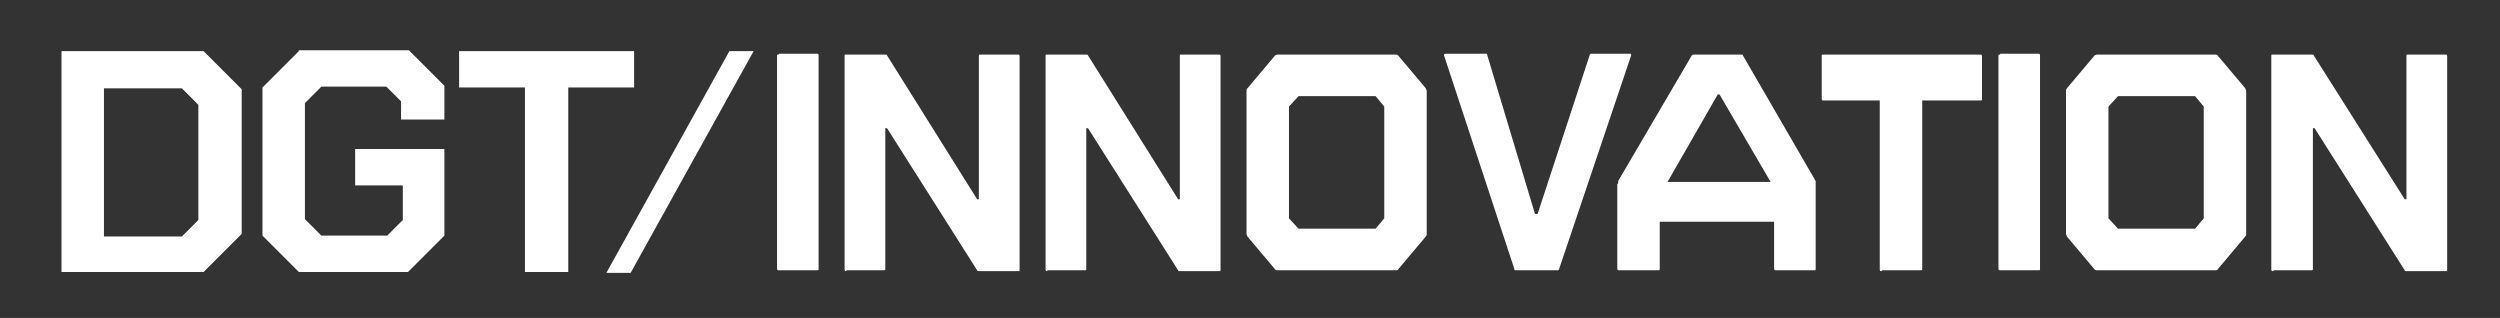 <svg xmlns="http://www.w3.org/2000/svg" id="Camada_1" data-name="Camada 1" viewBox="0 0 288.6 36.7"><rect x="0" y="0" width="288.6" height="36.7" fill="#333333" stroke="none"/><defs><style>      .cls-1 {        fill: #fff;        stroke-width: 0px;      }    </style></defs><path class="cls-1" d="M7.1,5.9v25.5h16.4l4.4-4.4V10.3l-4.4-4.4H7.1ZM22.9,25.4l-1.9,1.9h-9V10.2h9l1.9,1.9v13.3h0ZM34.5,5.9l-4.2,4.2v17.1l4.2,4.2h12.6l4.2-4.2v-10h-10.3v4.2h5.5v4l-1.8,1.8h-7.6l-1.9-1.9v-13.4l1.9-1.9h7.5l1.7,1.7v2.1h5v-3.9l-4.1-4.1h-12.7,0ZM73.3,5.9h-20.3v4.2h7.6v21.3h5V10.1h7.6v-4.2h0ZM84.2,5.9l-14.2,25.6h2.8l14.2-25.6s-2.8,0-2.8,0Z"></path><path class="cls-1" d="M89.9,6.2h4.4c.1,0,.2,0,.2.2v24.6c0,.2,0,.2-.2.2h-4.4c-.1,0-.2,0-.2-.2V6.5c0-.2,0-.2.2-.2Z"></path><path class="cls-1" d="M97.7,31.3c-.1,0-.2,0-.2-.2V6.5c0-.2,0-.2.2-.2h4.5c0,0,.2,0,.2.1l10.4,16.6h.2V6.5c0-.2,0-.2.2-.2h4.3c.1,0,.2,0,.2.2v24.6c0,.2,0,.2-.2.2h-4.5c0,0-.2,0-.2-.1l-10.4-16.4h-.2v16.2c0,.2,0,.2-.2.2,0,0-4.3,0-4.3,0Z"></path><path class="cls-1" d="M120.9,31.3c-.1,0-.2,0-.2-.2V6.5c0-.2,0-.2.2-.2h4.5c0,0,.2,0,.2.1l10.4,16.6h.2V6.5c0-.2,0-.2.2-.2h4.3c.1,0,.2,0,.2.2v24.6c0,.2,0,.2-.2.2h-4.5c-.1,0-.2,0-.2-.1l-10.4-16.4h-.2v16.2c0,.2,0,.2-.2.2h-4.3Z"></path><path class="cls-1" d="M144,10.2l3.2-3.8c0,0,.2-.1.3-.1h13.6c.1,0,.2,0,.3.1l3.2,3.8c0,.1.1.2.1.3v16.5c0,.1,0,.2-.1.3l-3.2,3.8c0,.1-.2.1-.3.1h-13.6c-.1,0-.2,0-.3-.1l-3.2-3.8c0-.1-.1-.2-.1-.3V10.5c0-.1,0-.2.1-.3ZM148.8,25.2l1.1,1.2h8.9l1-1.2v-12.9l-1-1.2h-8.9l-1.1,1.2v12.9Z"></path><path class="cls-1" d="M166.7,6.2h4.8c.1,0,.2,0,.2.2l5.5,18.3h.3l6-18.3c0-.1.1-.2.2-.2h4.4c.1,0,.2,0,.2.1s0,0,0,.1l-8.3,24.6c0,.1-.1.2-.2.2h-4.8c-.1,0-.2,0-.2-.2l-8.1-24.6s0,0,0-.1c0,0,0-.1.2-.1h0Z"></path><path class="cls-1" d="M186.8,21.2c0-.1,0-.2,0-.3l8.5-14.5c0,0,.1-.1.2-.1h5.5c.1,0,.2,0,.2.1l8.4,14.5c0,.1,0,.2,0,.3v9.8c0,.2,0,.2-.2.2h-4.4c-.1,0-.2,0-.2-.2v-5.4h-13.2v5.4c0,.2,0,.2-.2.2h-4.5c-.1,0-.2,0-.2-.2v-9.8h0ZM204.4,21l-5.9-10.1h-.2l-5.8,10.1h11.9Z"></path><path class="cls-1" d="M217.2,31.3c-.1,0-.2,0-.2-.2V11.6h-6.5c-.1,0-.2,0-.2-.2v-4.9c0-.2,0-.2.2-.2h18.1c.1,0,.2,0,.2.2v4.9c0,.2,0,.2-.2.2h-6.7v19.4c0,.2,0,.2-.2.2h-4.4,0Z"></path><path class="cls-1" d="M230.9,6.2h4.4c.1,0,.2,0,.2.2v24.6c0,.2,0,.2-.2.2h-4.4c-.1,0-.2,0-.2-.2V6.5c0-.2,0-.2.2-.2Z"></path><path class="cls-1" d="M238.6,10.2l3.2-3.8c0,0,.2-.1.3-.1h13.6c.1,0,.2,0,.3.1l3.2,3.8c0,.1.1.2.1.3v16.5c0,.1,0,.2-.1.3l-3.2,3.8c0,.1-.2.1-.3.1h-13.6c-.1,0-.2,0-.3-.1l-3.2-3.8c0-.1-.1-.2-.1-.3V10.5c0-.1,0-.2.1-.3h0ZM243.4,25.2l1.1,1.2h8.9l1-1.2v-12.9l-1-1.2h-8.9l-1.1,1.2v12.9Z"></path><path class="cls-1" d="M262.4,31.3c-.1,0-.2,0-.2-.2V6.5c0-.2,0-.2.2-.2h4.5c.1,0,.2,0,.2.1l10.5,16.6h.2V6.5c0-.2,0-.2.2-.2h4.3c.1,0,.2,0,.2.2v24.6c0,.2,0,.2-.2.2h-4.5c-.1,0-.2,0-.2-.1l-10.4-16.4h-.2v16.2c0,.2,0,.2-.2.2,0,0-4.3,0-4.3,0Z"></path></svg>